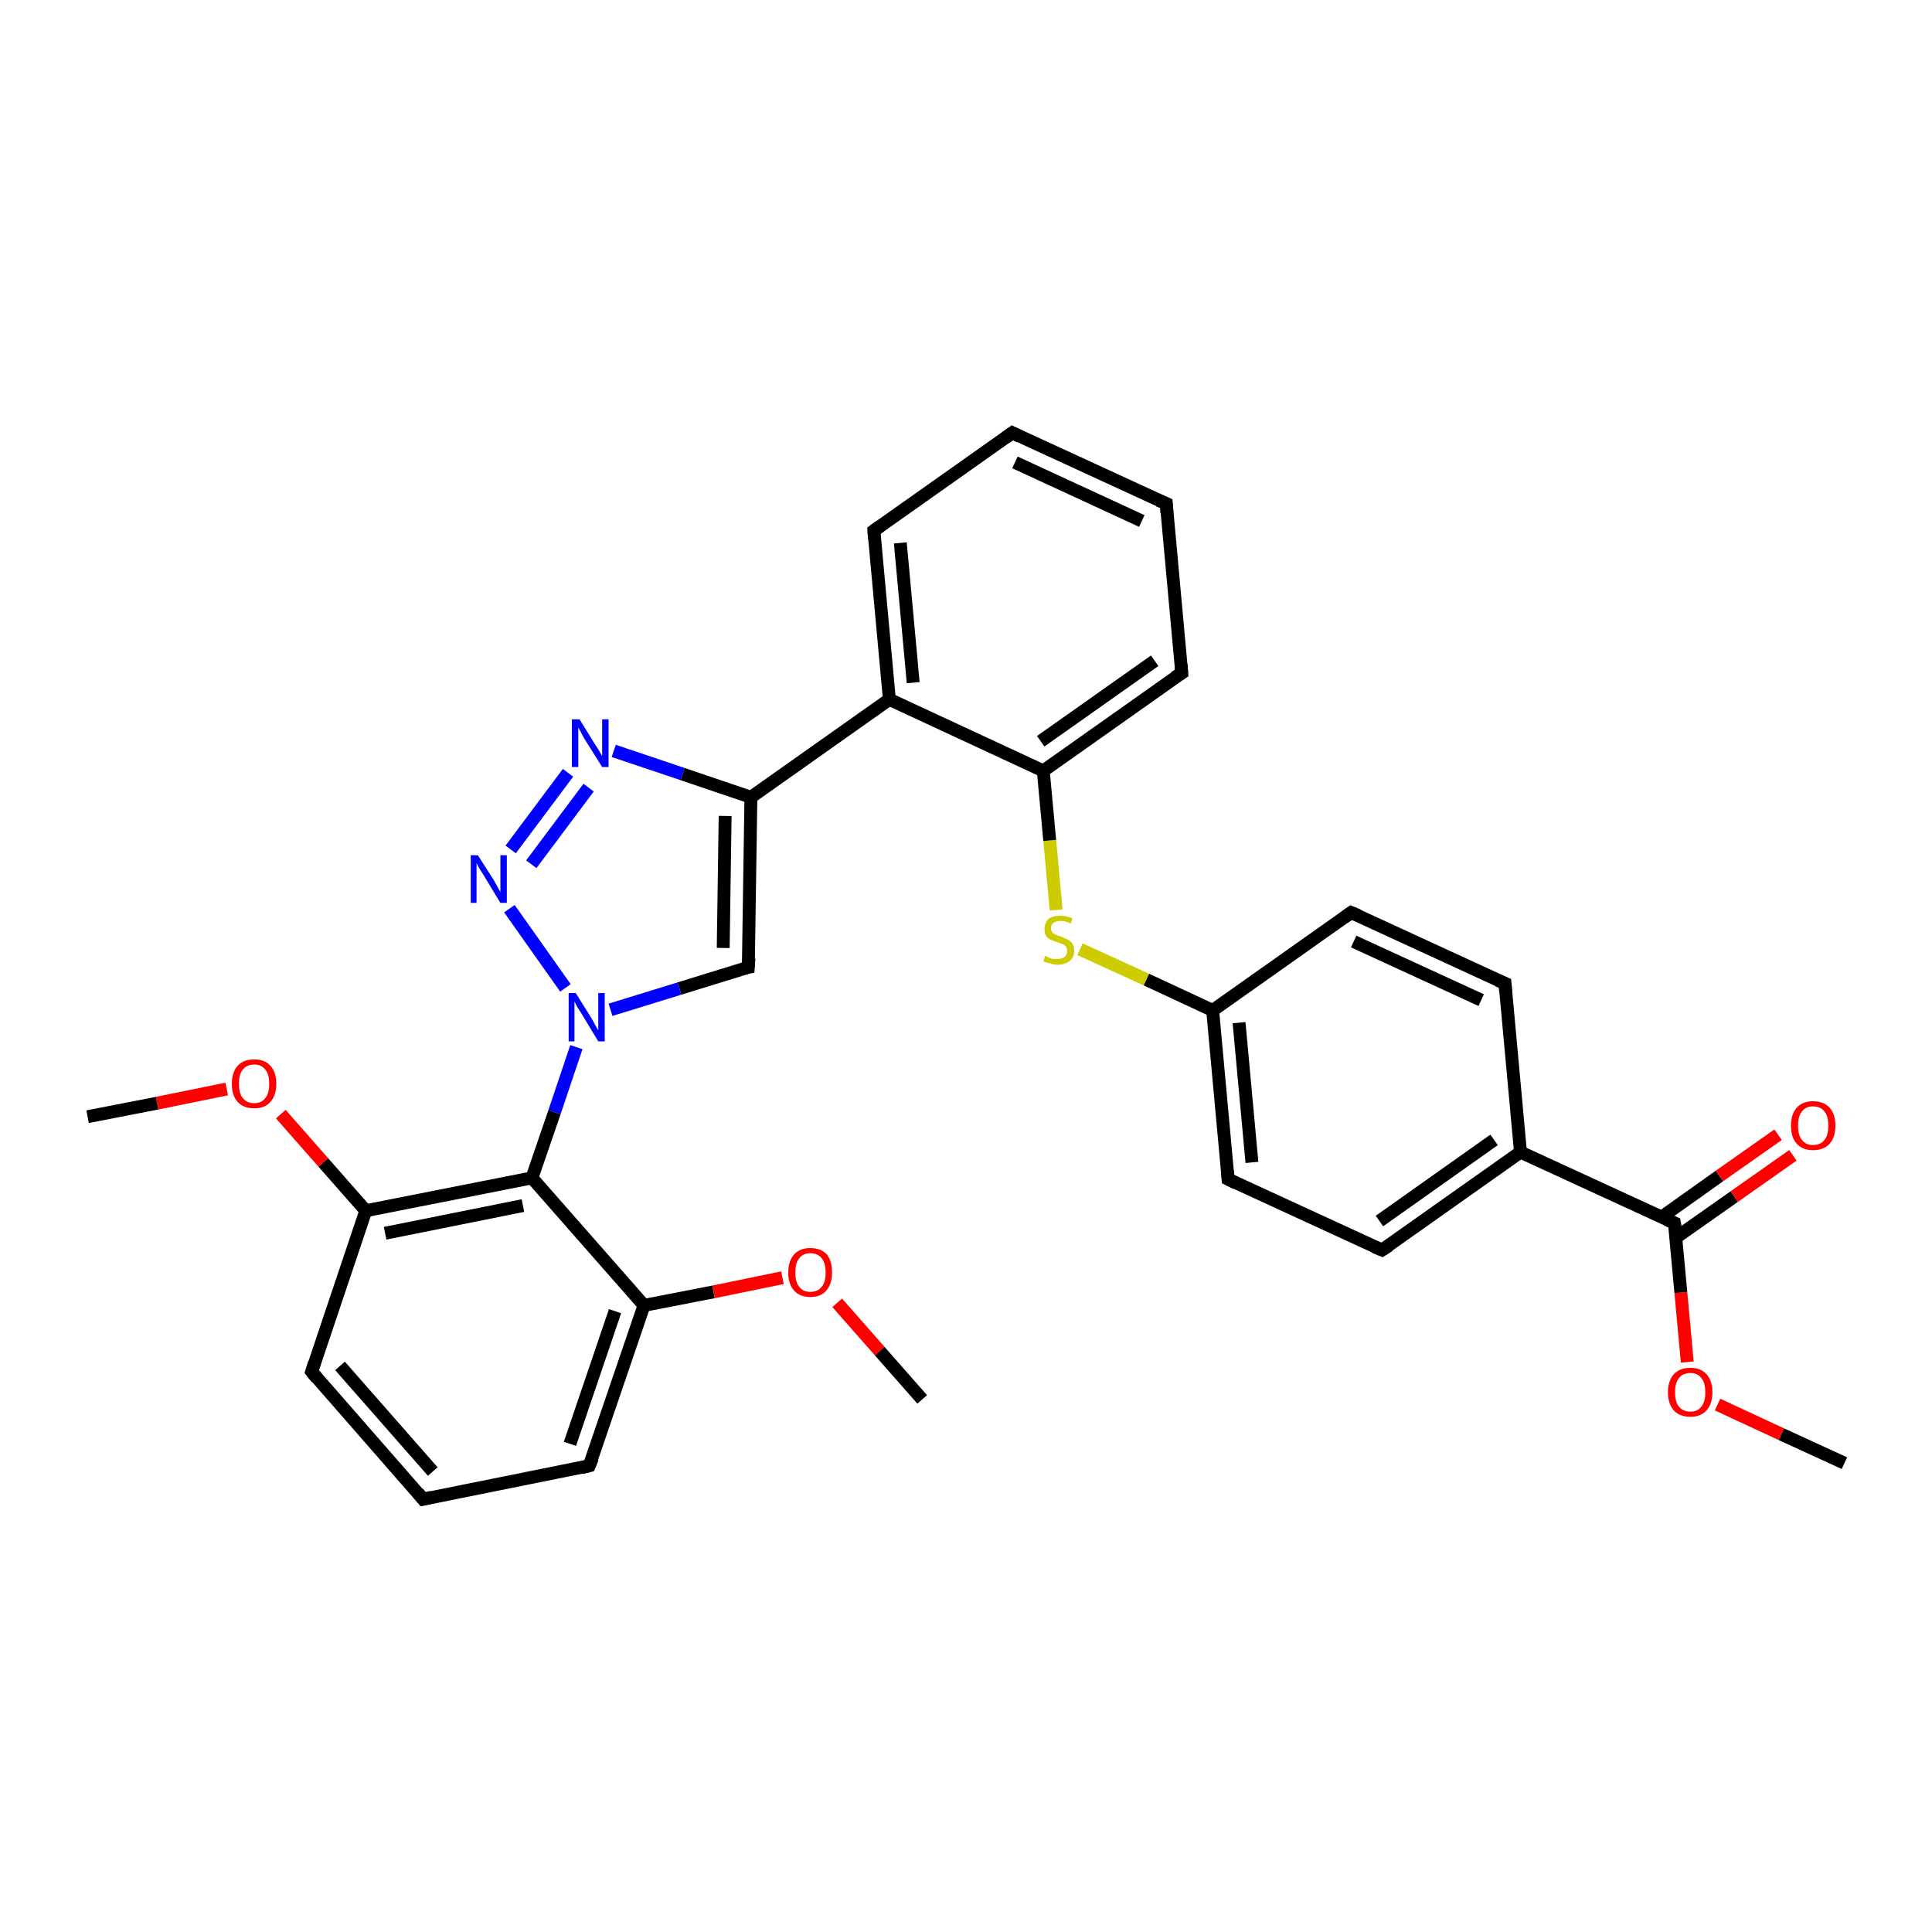 <?xml version='1.0' encoding='iso-8859-1'?>
<svg version='1.1' baseProfile='full'
              xmlns='http://www.w3.org/2000/svg'
                      xmlns:rdkit='http://www.rdkit.org/xml'
                      xmlns:xlink='http://www.w3.org/1999/xlink'
                  xml:space='preserve'
width='300px' height='300px' viewBox='0 0 300 300'>
<!-- END OF HEADER -->
<rect style='opacity:1.0;fill:#FFFFFF;stroke:none' width='300.0' height='300.0' x='0.0' y='0.0'> </rect>
<path class='bond-0 atom-0 atom-1' d='M 286.4,227.2 L 276.6,222.7' style='fill:none;fill-rule:evenodd;stroke:#000000;stroke-width:2.0px;stroke-linecap:butt;stroke-linejoin:miter;stroke-opacity:1' />
<path class='bond-0 atom-0 atom-1' d='M 276.6,222.7 L 266.7,218.1' style='fill:none;fill-rule:evenodd;stroke:#FF0000;stroke-width:2.0px;stroke-linecap:butt;stroke-linejoin:miter;stroke-opacity:1' />
<path class='bond-1 atom-1 atom-2' d='M 262.0,211.5 L 261.0,200.7' style='fill:none;fill-rule:evenodd;stroke:#FF0000;stroke-width:2.0px;stroke-linecap:butt;stroke-linejoin:miter;stroke-opacity:1' />
<path class='bond-1 atom-1 atom-2' d='M 261.0,200.7 L 260.0,189.9' style='fill:none;fill-rule:evenodd;stroke:#000000;stroke-width:2.0px;stroke-linecap:butt;stroke-linejoin:miter;stroke-opacity:1' />
<path class='bond-2 atom-2 atom-3' d='M 260.2,192.2 L 269.3,185.8' style='fill:none;fill-rule:evenodd;stroke:#000000;stroke-width:2.0px;stroke-linecap:butt;stroke-linejoin:miter;stroke-opacity:1' />
<path class='bond-2 atom-2 atom-3' d='M 269.3,185.8 L 278.4,179.4' style='fill:none;fill-rule:evenodd;stroke:#FF0000;stroke-width:2.0px;stroke-linecap:butt;stroke-linejoin:miter;stroke-opacity:1' />
<path class='bond-2 atom-2 atom-3' d='M 258.0,189.0 L 267.0,182.6' style='fill:none;fill-rule:evenodd;stroke:#000000;stroke-width:2.0px;stroke-linecap:butt;stroke-linejoin:miter;stroke-opacity:1' />
<path class='bond-2 atom-2 atom-3' d='M 267.0,182.6 L 276.1,176.2' style='fill:none;fill-rule:evenodd;stroke:#FF0000;stroke-width:2.0px;stroke-linecap:butt;stroke-linejoin:miter;stroke-opacity:1' />
<path class='bond-3 atom-2 atom-4' d='M 260.0,189.9 L 236.1,178.9' style='fill:none;fill-rule:evenodd;stroke:#000000;stroke-width:2.0px;stroke-linecap:butt;stroke-linejoin:miter;stroke-opacity:1' />
<path class='bond-4 atom-4 atom-5' d='M 236.1,178.9 L 214.6,194.1' style='fill:none;fill-rule:evenodd;stroke:#000000;stroke-width:2.0px;stroke-linecap:butt;stroke-linejoin:miter;stroke-opacity:1' />
<path class='bond-4 atom-4 atom-5' d='M 232.0,177.0 L 214.2,189.6' style='fill:none;fill-rule:evenodd;stroke:#000000;stroke-width:2.0px;stroke-linecap:butt;stroke-linejoin:miter;stroke-opacity:1' />
<path class='bond-5 atom-5 atom-6' d='M 214.6,194.1 L 190.7,183.1' style='fill:none;fill-rule:evenodd;stroke:#000000;stroke-width:2.0px;stroke-linecap:butt;stroke-linejoin:miter;stroke-opacity:1' />
<path class='bond-6 atom-6 atom-7' d='M 190.7,183.1 L 188.3,156.9' style='fill:none;fill-rule:evenodd;stroke:#000000;stroke-width:2.0px;stroke-linecap:butt;stroke-linejoin:miter;stroke-opacity:1' />
<path class='bond-6 atom-6 atom-7' d='M 194.4,180.5 L 192.4,158.8' style='fill:none;fill-rule:evenodd;stroke:#000000;stroke-width:2.0px;stroke-linecap:butt;stroke-linejoin:miter;stroke-opacity:1' />
<path class='bond-7 atom-7 atom-8' d='M 188.3,156.9 L 178.0,152.1' style='fill:none;fill-rule:evenodd;stroke:#000000;stroke-width:2.0px;stroke-linecap:butt;stroke-linejoin:miter;stroke-opacity:1' />
<path class='bond-7 atom-7 atom-8' d='M 178.0,152.1 L 167.7,147.4' style='fill:none;fill-rule:evenodd;stroke:#CCCC00;stroke-width:2.0px;stroke-linecap:butt;stroke-linejoin:miter;stroke-opacity:1' />
<path class='bond-8 atom-8 atom-9' d='M 164.0,141.3 L 163.0,130.5' style='fill:none;fill-rule:evenodd;stroke:#CCCC00;stroke-width:2.0px;stroke-linecap:butt;stroke-linejoin:miter;stroke-opacity:1' />
<path class='bond-8 atom-8 atom-9' d='M 163.0,130.5 L 162.0,119.7' style='fill:none;fill-rule:evenodd;stroke:#000000;stroke-width:2.0px;stroke-linecap:butt;stroke-linejoin:miter;stroke-opacity:1' />
<path class='bond-9 atom-9 atom-10' d='M 162.0,119.7 L 183.5,104.5' style='fill:none;fill-rule:evenodd;stroke:#000000;stroke-width:2.0px;stroke-linecap:butt;stroke-linejoin:miter;stroke-opacity:1' />
<path class='bond-9 atom-9 atom-10' d='M 161.6,115.1 L 179.3,102.6' style='fill:none;fill-rule:evenodd;stroke:#000000;stroke-width:2.0px;stroke-linecap:butt;stroke-linejoin:miter;stroke-opacity:1' />
<path class='bond-10 atom-10 atom-11' d='M 183.5,104.5 L 181.1,78.2' style='fill:none;fill-rule:evenodd;stroke:#000000;stroke-width:2.0px;stroke-linecap:butt;stroke-linejoin:miter;stroke-opacity:1' />
<path class='bond-11 atom-11 atom-12' d='M 181.1,78.2 L 157.2,67.2' style='fill:none;fill-rule:evenodd;stroke:#000000;stroke-width:2.0px;stroke-linecap:butt;stroke-linejoin:miter;stroke-opacity:1' />
<path class='bond-11 atom-11 atom-12' d='M 177.3,80.9 L 157.6,71.8' style='fill:none;fill-rule:evenodd;stroke:#000000;stroke-width:2.0px;stroke-linecap:butt;stroke-linejoin:miter;stroke-opacity:1' />
<path class='bond-12 atom-12 atom-13' d='M 157.2,67.2 L 135.7,82.4' style='fill:none;fill-rule:evenodd;stroke:#000000;stroke-width:2.0px;stroke-linecap:butt;stroke-linejoin:miter;stroke-opacity:1' />
<path class='bond-13 atom-13 atom-14' d='M 135.7,82.4 L 138.1,108.6' style='fill:none;fill-rule:evenodd;stroke:#000000;stroke-width:2.0px;stroke-linecap:butt;stroke-linejoin:miter;stroke-opacity:1' />
<path class='bond-13 atom-13 atom-14' d='M 139.8,84.3 L 141.8,106.0' style='fill:none;fill-rule:evenodd;stroke:#000000;stroke-width:2.0px;stroke-linecap:butt;stroke-linejoin:miter;stroke-opacity:1' />
<path class='bond-14 atom-14 atom-15' d='M 138.1,108.6 L 116.6,123.8' style='fill:none;fill-rule:evenodd;stroke:#000000;stroke-width:2.0px;stroke-linecap:butt;stroke-linejoin:miter;stroke-opacity:1' />
<path class='bond-15 atom-15 atom-16' d='M 116.6,123.8 L 116.2,150.2' style='fill:none;fill-rule:evenodd;stroke:#000000;stroke-width:2.0px;stroke-linecap:butt;stroke-linejoin:miter;stroke-opacity:1' />
<path class='bond-15 atom-15 atom-16' d='M 112.6,126.7 L 112.3,147.2' style='fill:none;fill-rule:evenodd;stroke:#000000;stroke-width:2.0px;stroke-linecap:butt;stroke-linejoin:miter;stroke-opacity:1' />
<path class='bond-16 atom-16 atom-17' d='M 116.2,150.2 L 105.5,153.5' style='fill:none;fill-rule:evenodd;stroke:#000000;stroke-width:2.0px;stroke-linecap:butt;stroke-linejoin:miter;stroke-opacity:1' />
<path class='bond-16 atom-16 atom-17' d='M 105.5,153.5 L 94.8,156.8' style='fill:none;fill-rule:evenodd;stroke:#0000FF;stroke-width:2.0px;stroke-linecap:butt;stroke-linejoin:miter;stroke-opacity:1' />
<path class='bond-17 atom-17 atom-18' d='M 87.8,153.4 L 79.1,141.1' style='fill:none;fill-rule:evenodd;stroke:#0000FF;stroke-width:2.0px;stroke-linecap:butt;stroke-linejoin:miter;stroke-opacity:1' />
<path class='bond-18 atom-18 atom-19' d='M 79.3,131.9 L 88.2,120.0' style='fill:none;fill-rule:evenodd;stroke:#0000FF;stroke-width:2.0px;stroke-linecap:butt;stroke-linejoin:miter;stroke-opacity:1' />
<path class='bond-18 atom-18 atom-19' d='M 82.5,134.2 L 91.4,122.3' style='fill:none;fill-rule:evenodd;stroke:#0000FF;stroke-width:2.0px;stroke-linecap:butt;stroke-linejoin:miter;stroke-opacity:1' />
<path class='bond-19 atom-17 atom-20' d='M 89.5,162.6 L 86.1,172.7' style='fill:none;fill-rule:evenodd;stroke:#0000FF;stroke-width:2.0px;stroke-linecap:butt;stroke-linejoin:miter;stroke-opacity:1' />
<path class='bond-19 atom-17 atom-20' d='M 86.1,172.7 L 82.6,182.9' style='fill:none;fill-rule:evenodd;stroke:#000000;stroke-width:2.0px;stroke-linecap:butt;stroke-linejoin:miter;stroke-opacity:1' />
<path class='bond-20 atom-20 atom-21' d='M 82.6,182.9 L 56.8,188.0' style='fill:none;fill-rule:evenodd;stroke:#000000;stroke-width:2.0px;stroke-linecap:butt;stroke-linejoin:miter;stroke-opacity:1' />
<path class='bond-20 atom-20 atom-21' d='M 81.2,187.2 L 59.8,191.5' style='fill:none;fill-rule:evenodd;stroke:#000000;stroke-width:2.0px;stroke-linecap:butt;stroke-linejoin:miter;stroke-opacity:1' />
<path class='bond-21 atom-21 atom-22' d='M 56.8,188.0 L 50.2,180.5' style='fill:none;fill-rule:evenodd;stroke:#000000;stroke-width:2.0px;stroke-linecap:butt;stroke-linejoin:miter;stroke-opacity:1' />
<path class='bond-21 atom-21 atom-22' d='M 50.2,180.5 L 43.6,173.0' style='fill:none;fill-rule:evenodd;stroke:#FF0000;stroke-width:2.0px;stroke-linecap:butt;stroke-linejoin:miter;stroke-opacity:1' />
<path class='bond-22 atom-22 atom-23' d='M 35.2,169.1 L 24.4,171.3' style='fill:none;fill-rule:evenodd;stroke:#FF0000;stroke-width:2.0px;stroke-linecap:butt;stroke-linejoin:miter;stroke-opacity:1' />
<path class='bond-22 atom-22 atom-23' d='M 24.4,171.3 L 13.6,173.4' style='fill:none;fill-rule:evenodd;stroke:#000000;stroke-width:2.0px;stroke-linecap:butt;stroke-linejoin:miter;stroke-opacity:1' />
<path class='bond-23 atom-21 atom-24' d='M 56.8,188.0 L 48.4,213.0' style='fill:none;fill-rule:evenodd;stroke:#000000;stroke-width:2.0px;stroke-linecap:butt;stroke-linejoin:miter;stroke-opacity:1' />
<path class='bond-24 atom-24 atom-25' d='M 48.4,213.0 L 65.7,232.8' style='fill:none;fill-rule:evenodd;stroke:#000000;stroke-width:2.0px;stroke-linecap:butt;stroke-linejoin:miter;stroke-opacity:1' />
<path class='bond-24 atom-24 atom-25' d='M 52.8,212.1 L 67.2,228.5' style='fill:none;fill-rule:evenodd;stroke:#000000;stroke-width:2.0px;stroke-linecap:butt;stroke-linejoin:miter;stroke-opacity:1' />
<path class='bond-25 atom-25 atom-26' d='M 65.7,232.8 L 91.5,227.6' style='fill:none;fill-rule:evenodd;stroke:#000000;stroke-width:2.0px;stroke-linecap:butt;stroke-linejoin:miter;stroke-opacity:1' />
<path class='bond-26 atom-26 atom-27' d='M 91.5,227.6 L 100.0,202.7' style='fill:none;fill-rule:evenodd;stroke:#000000;stroke-width:2.0px;stroke-linecap:butt;stroke-linejoin:miter;stroke-opacity:1' />
<path class='bond-26 atom-26 atom-27' d='M 88.5,224.2 L 95.5,203.6' style='fill:none;fill-rule:evenodd;stroke:#000000;stroke-width:2.0px;stroke-linecap:butt;stroke-linejoin:miter;stroke-opacity:1' />
<path class='bond-27 atom-27 atom-28' d='M 100.0,202.7 L 110.8,200.6' style='fill:none;fill-rule:evenodd;stroke:#000000;stroke-width:2.0px;stroke-linecap:butt;stroke-linejoin:miter;stroke-opacity:1' />
<path class='bond-27 atom-27 atom-28' d='M 110.8,200.6 L 121.5,198.4' style='fill:none;fill-rule:evenodd;stroke:#FF0000;stroke-width:2.0px;stroke-linecap:butt;stroke-linejoin:miter;stroke-opacity:1' />
<path class='bond-28 atom-28 atom-29' d='M 130.0,202.3 L 136.6,209.8' style='fill:none;fill-rule:evenodd;stroke:#FF0000;stroke-width:2.0px;stroke-linecap:butt;stroke-linejoin:miter;stroke-opacity:1' />
<path class='bond-28 atom-28 atom-29' d='M 136.6,209.8 L 143.2,217.3' style='fill:none;fill-rule:evenodd;stroke:#000000;stroke-width:2.0px;stroke-linecap:butt;stroke-linejoin:miter;stroke-opacity:1' />
<path class='bond-29 atom-7 atom-30' d='M 188.3,156.9 L 209.8,141.7' style='fill:none;fill-rule:evenodd;stroke:#000000;stroke-width:2.0px;stroke-linecap:butt;stroke-linejoin:miter;stroke-opacity:1' />
<path class='bond-30 atom-30 atom-31' d='M 209.8,141.7 L 233.7,152.7' style='fill:none;fill-rule:evenodd;stroke:#000000;stroke-width:2.0px;stroke-linecap:butt;stroke-linejoin:miter;stroke-opacity:1' />
<path class='bond-30 atom-30 atom-31' d='M 210.2,146.2 L 230.0,155.3' style='fill:none;fill-rule:evenodd;stroke:#000000;stroke-width:2.0px;stroke-linecap:butt;stroke-linejoin:miter;stroke-opacity:1' />
<path class='bond-31 atom-31 atom-4' d='M 233.7,152.7 L 236.1,178.9' style='fill:none;fill-rule:evenodd;stroke:#000000;stroke-width:2.0px;stroke-linecap:butt;stroke-linejoin:miter;stroke-opacity:1' />
<path class='bond-32 atom-14 atom-9' d='M 138.1,108.6 L 162.0,119.7' style='fill:none;fill-rule:evenodd;stroke:#000000;stroke-width:2.0px;stroke-linecap:butt;stroke-linejoin:miter;stroke-opacity:1' />
<path class='bond-33 atom-19 atom-15' d='M 95.3,116.6 L 106.0,120.2' style='fill:none;fill-rule:evenodd;stroke:#0000FF;stroke-width:2.0px;stroke-linecap:butt;stroke-linejoin:miter;stroke-opacity:1' />
<path class='bond-33 atom-19 atom-15' d='M 106.0,120.2 L 116.6,123.8' style='fill:none;fill-rule:evenodd;stroke:#000000;stroke-width:2.0px;stroke-linecap:butt;stroke-linejoin:miter;stroke-opacity:1' />
<path class='bond-34 atom-27 atom-20' d='M 100.0,202.7 L 82.6,182.9' style='fill:none;fill-rule:evenodd;stroke:#000000;stroke-width:2.0px;stroke-linecap:butt;stroke-linejoin:miter;stroke-opacity:1' />
<path d='M 260.1,190.5 L 260.0,189.9 L 258.8,189.4' style='fill:none;stroke:#000000;stroke-width:2.0px;stroke-linecap:butt;stroke-linejoin:miter;stroke-opacity:1;' />
<path d='M 215.7,193.4 L 214.6,194.1 L 213.4,193.6' style='fill:none;stroke:#000000;stroke-width:2.0px;stroke-linecap:butt;stroke-linejoin:miter;stroke-opacity:1;' />
<path d='M 191.9,183.7 L 190.7,183.1 L 190.6,181.8' style='fill:none;stroke:#000000;stroke-width:2.0px;stroke-linecap:butt;stroke-linejoin:miter;stroke-opacity:1;' />
<path d='M 182.4,105.2 L 183.5,104.5 L 183.4,103.2' style='fill:none;stroke:#000000;stroke-width:2.0px;stroke-linecap:butt;stroke-linejoin:miter;stroke-opacity:1;' />
<path d='M 181.2,79.6 L 181.1,78.2 L 179.9,77.7' style='fill:none;stroke:#000000;stroke-width:2.0px;stroke-linecap:butt;stroke-linejoin:miter;stroke-opacity:1;' />
<path d='M 158.4,67.8 L 157.2,67.2 L 156.1,68.0' style='fill:none;stroke:#000000;stroke-width:2.0px;stroke-linecap:butt;stroke-linejoin:miter;stroke-opacity:1;' />
<path d='M 136.7,81.7 L 135.7,82.4 L 135.8,83.7' style='fill:none;stroke:#000000;stroke-width:2.0px;stroke-linecap:butt;stroke-linejoin:miter;stroke-opacity:1;' />
<path d='M 116.3,148.8 L 116.2,150.2 L 115.7,150.3' style='fill:none;stroke:#000000;stroke-width:2.0px;stroke-linecap:butt;stroke-linejoin:miter;stroke-opacity:1;' />
<path d='M 48.8,211.7 L 48.4,213.0 L 49.2,214.0' style='fill:none;stroke:#000000;stroke-width:2.0px;stroke-linecap:butt;stroke-linejoin:miter;stroke-opacity:1;' />
<path d='M 64.9,231.8 L 65.7,232.8 L 67.0,232.5' style='fill:none;stroke:#000000;stroke-width:2.0px;stroke-linecap:butt;stroke-linejoin:miter;stroke-opacity:1;' />
<path d='M 90.3,227.9 L 91.5,227.6 L 92.0,226.4' style='fill:none;stroke:#000000;stroke-width:2.0px;stroke-linecap:butt;stroke-linejoin:miter;stroke-opacity:1;' />
<path d='M 208.7,142.5 L 209.8,141.7 L 211.0,142.2' style='fill:none;stroke:#000000;stroke-width:2.0px;stroke-linecap:butt;stroke-linejoin:miter;stroke-opacity:1;' />
<path d='M 232.5,152.2 L 233.7,152.7 L 233.8,154.0' style='fill:none;stroke:#000000;stroke-width:2.0px;stroke-linecap:butt;stroke-linejoin:miter;stroke-opacity:1;' />
<path class='atom-1' d='M 259.0 216.2
Q 259.0 214.4, 259.9 213.4
Q 260.8 212.4, 262.5 212.4
Q 264.1 212.4, 265.0 213.4
Q 265.9 214.4, 265.9 216.2
Q 265.9 218.0, 265.0 219.0
Q 264.1 220.0, 262.5 220.0
Q 260.8 220.0, 259.9 219.0
Q 259.0 218.0, 259.0 216.2
M 262.5 219.2
Q 263.6 219.2, 264.2 218.4
Q 264.8 217.7, 264.8 216.2
Q 264.8 214.7, 264.2 214.0
Q 263.6 213.2, 262.5 213.2
Q 261.3 213.2, 260.7 214.0
Q 260.1 214.7, 260.1 216.2
Q 260.1 217.7, 260.7 218.4
Q 261.3 219.2, 262.5 219.2
' fill='#FF0000'/>
<path class='atom-3' d='M 278.1 174.8
Q 278.1 173.0, 279.0 172.0
Q 279.9 171.0, 281.5 171.0
Q 283.2 171.0, 284.1 172.0
Q 285.0 173.0, 285.0 174.8
Q 285.0 176.6, 284.1 177.6
Q 283.2 178.6, 281.5 178.6
Q 279.9 178.6, 279.0 177.6
Q 278.1 176.6, 278.1 174.8
M 281.5 177.8
Q 282.7 177.8, 283.3 177.0
Q 283.9 176.3, 283.9 174.8
Q 283.9 173.3, 283.3 172.6
Q 282.7 171.8, 281.5 171.8
Q 280.4 171.8, 279.8 172.6
Q 279.2 173.3, 279.2 174.8
Q 279.2 176.3, 279.8 177.0
Q 280.4 177.8, 281.5 177.8
' fill='#FF0000'/>
<path class='atom-8' d='M 162.3 148.4
Q 162.4 148.5, 162.7 148.6
Q 163.1 148.8, 163.4 148.9
Q 163.8 148.9, 164.2 148.9
Q 164.9 148.9, 165.3 148.6
Q 165.7 148.3, 165.7 147.7
Q 165.7 147.2, 165.5 147.0
Q 165.3 146.7, 165.0 146.6
Q 164.7 146.5, 164.2 146.3
Q 163.5 146.1, 163.1 145.9
Q 162.7 145.7, 162.4 145.3
Q 162.2 144.9, 162.2 144.3
Q 162.2 143.3, 162.8 142.7
Q 163.4 142.2, 164.7 142.2
Q 165.6 142.2, 166.5 142.6
L 166.3 143.4
Q 165.4 143.0, 164.7 143.0
Q 164.0 143.0, 163.6 143.3
Q 163.2 143.6, 163.2 144.1
Q 163.2 144.5, 163.4 144.8
Q 163.6 145.0, 163.9 145.1
Q 164.2 145.3, 164.7 145.4
Q 165.4 145.7, 165.8 145.9
Q 166.2 146.1, 166.5 146.5
Q 166.8 146.9, 166.8 147.7
Q 166.8 148.7, 166.1 149.2
Q 165.4 149.8, 164.3 149.8
Q 163.6 149.8, 163.1 149.6
Q 162.6 149.5, 162.0 149.3
L 162.3 148.4
' fill='#CCCC00'/>
<path class='atom-17' d='M 89.4 154.2
L 91.9 158.2
Q 92.1 158.6, 92.5 159.3
Q 92.9 160.0, 92.9 160.0
L 92.9 154.2
L 93.9 154.2
L 93.9 161.7
L 92.9 161.7
L 90.3 157.4
Q 90.0 156.9, 89.6 156.3
Q 89.3 155.7, 89.2 155.5
L 89.2 161.7
L 88.3 161.7
L 88.3 154.2
L 89.4 154.2
' fill='#0000FF'/>
<path class='atom-18' d='M 74.2 132.8
L 76.7 136.7
Q 76.9 137.1, 77.3 137.8
Q 77.7 138.5, 77.7 138.5
L 77.7 132.8
L 78.7 132.8
L 78.7 140.2
L 77.7 140.2
L 75.1 135.9
Q 74.8 135.4, 74.4 134.8
Q 74.1 134.2, 74.0 134.0
L 74.0 140.2
L 73.1 140.2
L 73.1 132.8
L 74.2 132.8
' fill='#0000FF'/>
<path class='atom-19' d='M 90.0 111.7
L 92.4 115.6
Q 92.7 116.0, 93.1 116.7
Q 93.5 117.4, 93.5 117.4
L 93.5 111.7
L 94.5 111.7
L 94.5 119.1
L 93.5 119.1
L 90.8 114.8
Q 90.5 114.3, 90.2 113.7
Q 89.9 113.1, 89.8 113.0
L 89.8 119.1
L 88.8 119.1
L 88.8 111.7
L 90.0 111.7
' fill='#0000FF'/>
<path class='atom-22' d='M 36.0 168.3
Q 36.0 166.5, 36.9 165.5
Q 37.8 164.5, 39.5 164.5
Q 41.1 164.5, 42.0 165.5
Q 42.9 166.5, 42.9 168.3
Q 42.9 170.1, 42.0 171.1
Q 41.1 172.1, 39.5 172.1
Q 37.8 172.1, 36.9 171.1
Q 36.0 170.1, 36.0 168.3
M 39.5 171.3
Q 40.6 171.3, 41.2 170.5
Q 41.8 169.8, 41.8 168.3
Q 41.8 166.8, 41.2 166.1
Q 40.6 165.3, 39.5 165.3
Q 38.3 165.3, 37.7 166.1
Q 37.1 166.8, 37.1 168.3
Q 37.1 169.8, 37.7 170.5
Q 38.3 171.3, 39.5 171.3
' fill='#FF0000'/>
<path class='atom-28' d='M 122.4 197.6
Q 122.4 195.8, 123.3 194.8
Q 124.2 193.8, 125.8 193.8
Q 127.5 193.8, 128.4 194.8
Q 129.2 195.8, 129.2 197.6
Q 129.2 199.4, 128.3 200.4
Q 127.5 201.4, 125.8 201.4
Q 124.2 201.4, 123.3 200.4
Q 122.4 199.4, 122.4 197.6
M 125.8 200.6
Q 127.0 200.6, 127.6 199.8
Q 128.2 199.1, 128.2 197.6
Q 128.2 196.1, 127.6 195.4
Q 127.0 194.6, 125.8 194.6
Q 124.7 194.6, 124.1 195.4
Q 123.5 196.1, 123.5 197.6
Q 123.5 199.1, 124.1 199.8
Q 124.7 200.6, 125.8 200.6
' fill='#FF0000'/>
</svg>
